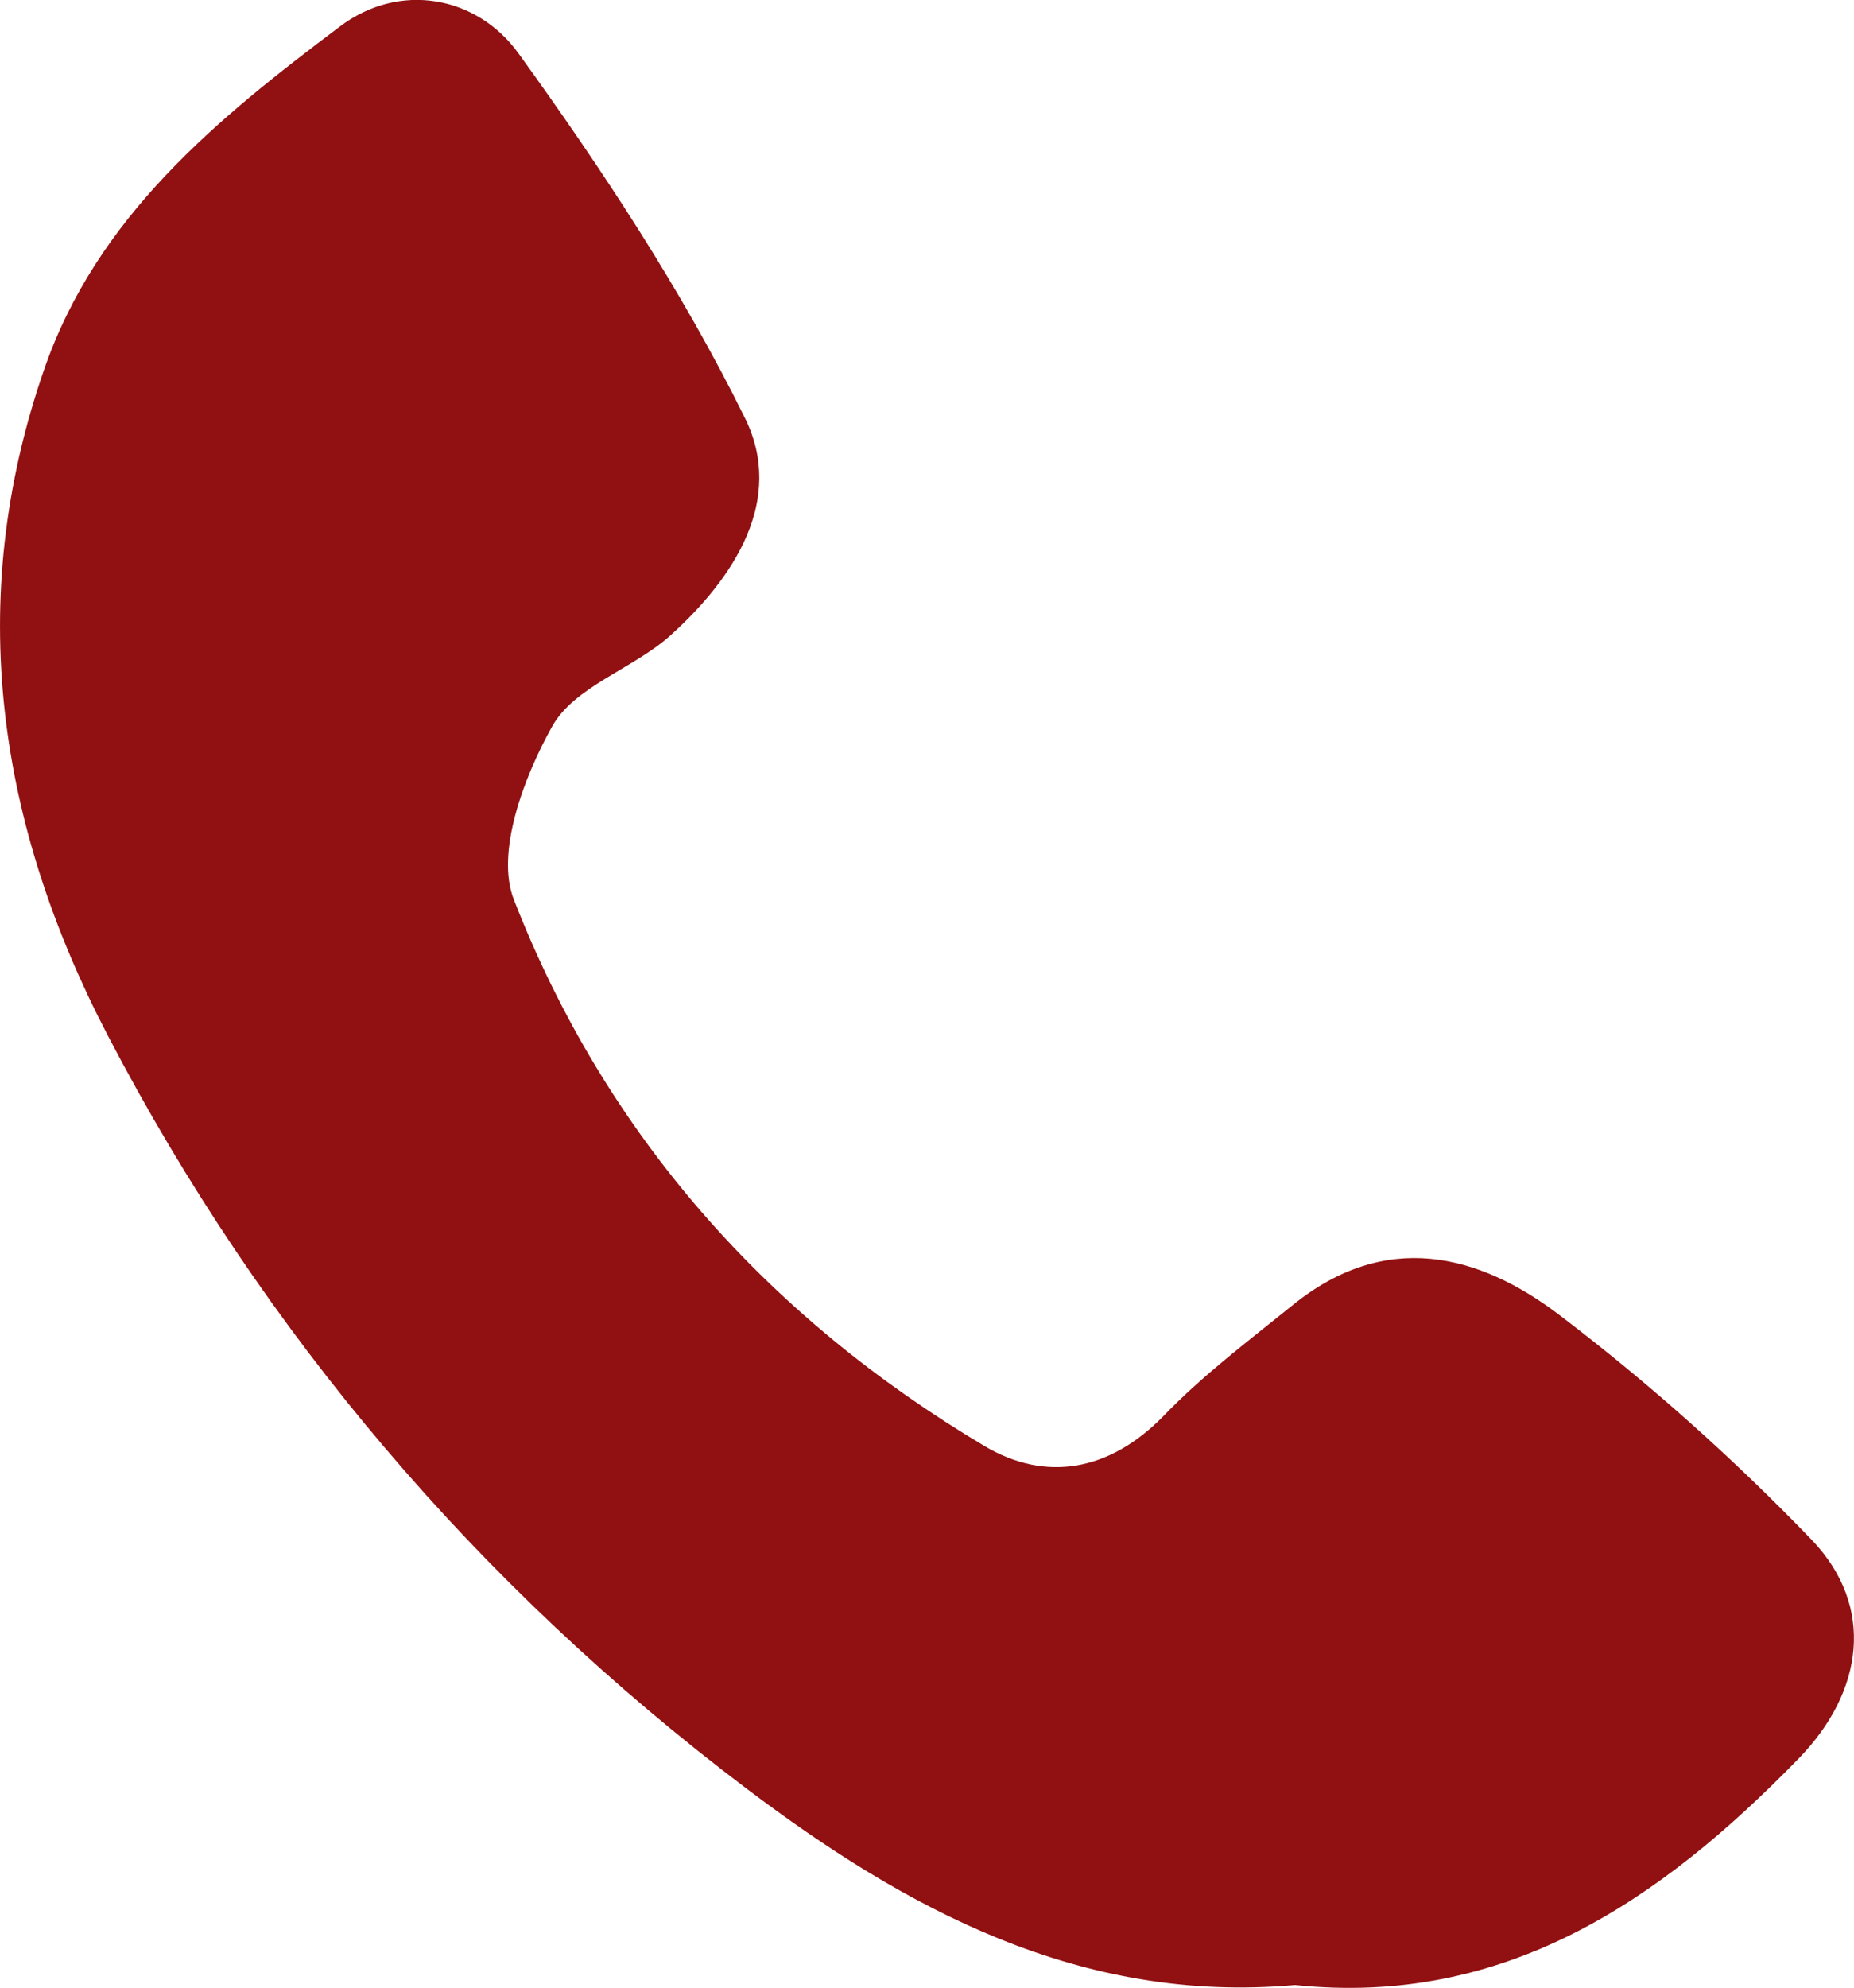 <?xml version="1.0" encoding="utf-8"?>
<!-- Generator: Adobe Illustrator 25.0.0, SVG Export Plug-In . SVG Version: 6.00 Build 0)  -->
<svg version="1.1" id="Layer_1" xmlns="http://www.w3.org/2000/svg" xmlns:xlink="http://www.w3.org/1999/xlink" x="0px" y="0px"
	 viewBox="0 0 501.5 537.4" style="enable-background:new 0 0 501.5 537.4;" xml:space="preserve">
<style type="text/css">
	.st0{fill:#911011;}
</style>
<path class="st0" d="M350.3,536.6c-58.2,5.2-105.6-20.8-148.5-53.2C129.5,428.8,71.2,360.5,29.2,280c-29.7-56.9-39-117.4-17.3-180
	c14.3-41.5,46.9-67.9,80-92.8C108-5,129-1.2,140.3,14.5c22.6,31.3,44.2,64,61.2,98.5c10.9,22-2.8,43.2-20.3,58.9
	c-10,8.9-25.8,13.7-31.8,24.4c-7.7,13.7-15.4,34.2-10.4,46.9c24.8,63.6,68.6,112.8,127.3,147.7c16.5,9.8,33.8,6.9,48.5-8.2
	c10.6-11,23-20.3,35-30c24.9-20.1,50.1-14,72.3,3c24.2,18.4,46.9,38.7,68,60.6c17.2,18,14,41-3.5,59
	C449,514,406.9,542.5,350.3,536.6z"/>
</svg>
